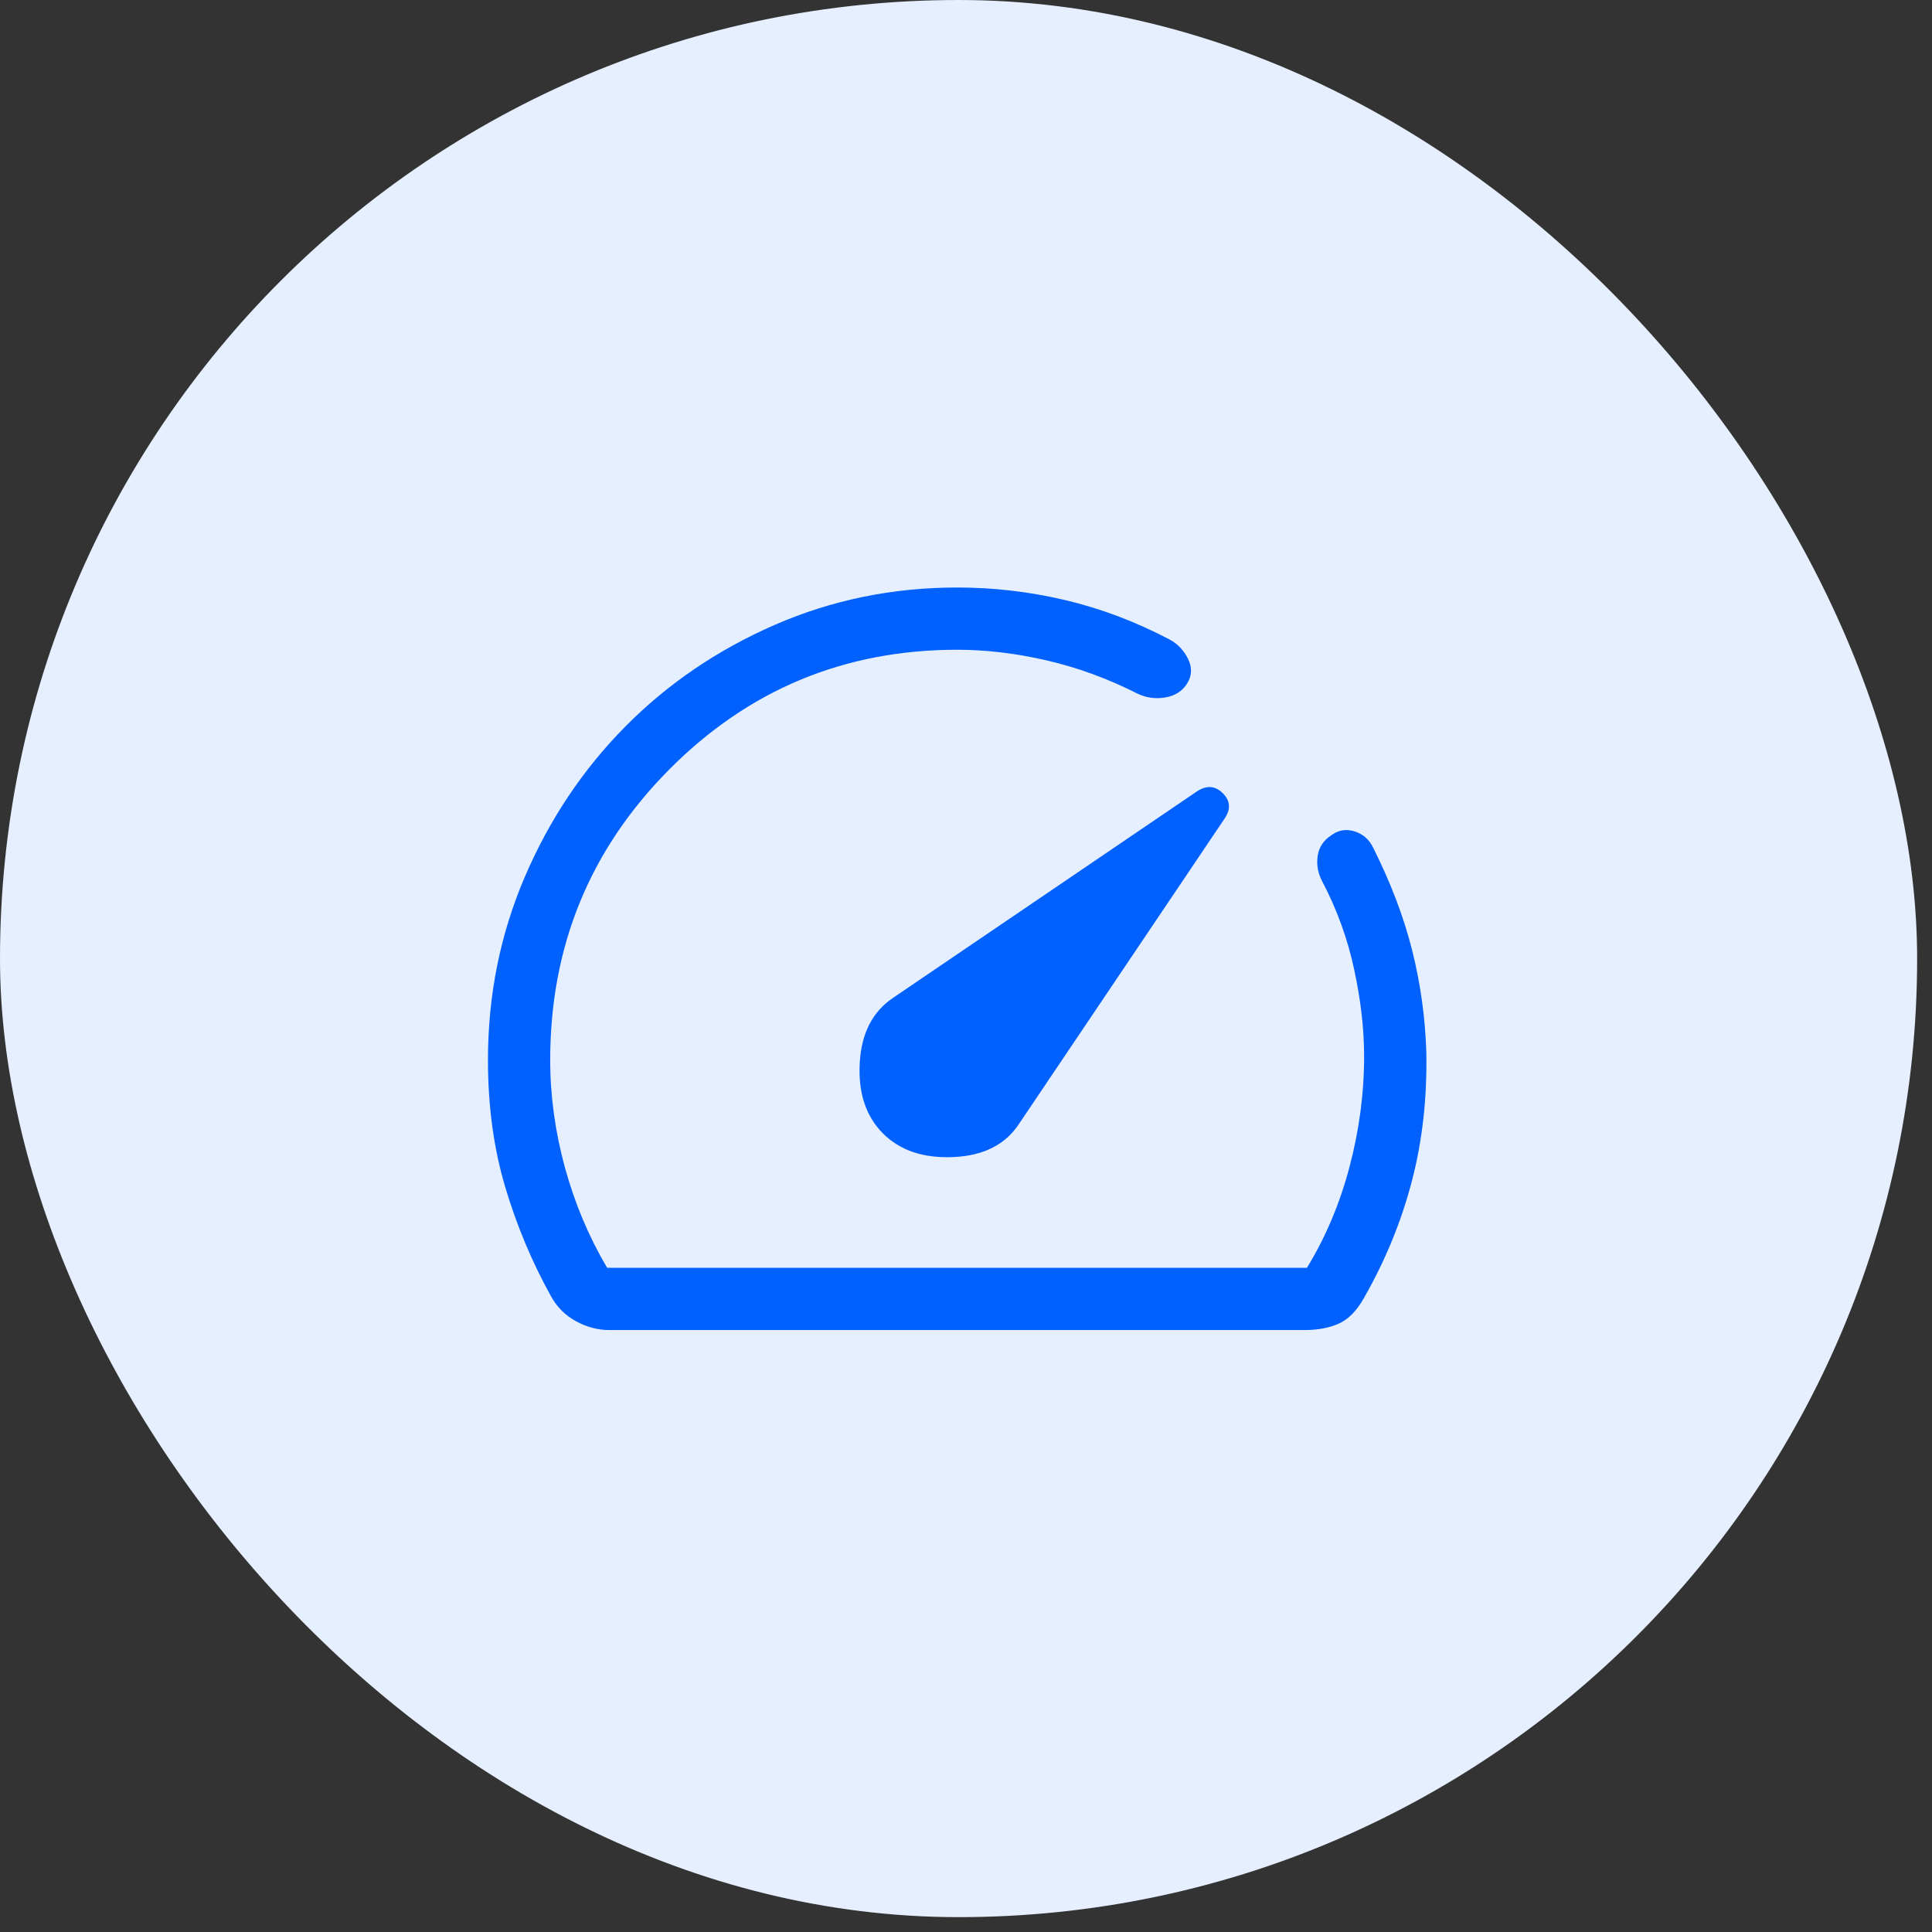 <svg width="65" height="65" viewBox="0 0 65 65" fill="none" xmlns="http://www.w3.org/2000/svg">
<rect x="0" y="0" width="65" height="65" fill="#333333" stroke="none"/>
<rect x="0.25" y="0.25" width="64" height="64" rx="32" fill="#E6EFFF"/>
<rect x="0.25" y="0.25" width="64" height="64" rx="32" stroke="#E6EFFF" stroke-width="0.5"/>
<mask id="mask0_54805_463043" style="mask-type:alpha" maskUnits="userSpaceOnUse" x="12" y="12" width="41" height="41">
<rect x="12.25" y="12.25" width="40" height="40" fill="#D9D9D9"/>
</mask>
<g mask="url(#mask0_54805_463043)">
<path d="M29.703 38.13C30.277 38.707 31.068 38.973 32.078 38.928C33.087 38.883 33.821 38.513 34.28 37.817L41.205 27.533C41.414 27.222 41.393 26.941 41.143 26.69C40.892 26.438 40.607 26.413 40.287 26.614L30.051 33.568C29.355 34.034 28.979 34.767 28.925 35.766C28.87 36.765 29.13 37.553 29.703 38.13ZM32.205 19.766C33.426 19.766 34.634 19.906 35.83 20.188C37.026 20.469 38.198 20.911 39.347 21.514C39.62 21.66 39.828 21.878 39.971 22.169C40.114 22.46 40.103 22.735 39.94 22.995C39.777 23.255 39.53 23.412 39.199 23.466C38.868 23.52 38.558 23.477 38.267 23.335C37.27 22.83 36.251 22.458 35.212 22.218C34.173 21.979 33.171 21.86 32.205 21.86C28.411 21.86 25.18 23.204 22.512 25.892C19.845 28.581 18.511 31.837 18.511 35.661C18.511 36.869 18.677 38.076 19.007 39.283C19.338 40.489 19.811 41.613 20.426 42.654H43.97C44.598 41.629 45.075 40.498 45.402 39.261C45.73 38.025 45.894 36.784 45.894 35.539C45.894 34.622 45.782 33.647 45.559 32.614C45.337 31.58 44.979 30.594 44.485 29.654C44.339 29.375 44.288 29.089 44.332 28.797C44.375 28.504 44.527 28.273 44.787 28.104C45.028 27.925 45.29 27.881 45.574 27.971C45.858 28.06 46.068 28.246 46.202 28.526C46.795 29.709 47.232 30.861 47.513 31.984C47.794 33.107 47.952 34.249 47.987 35.409C48.016 36.952 47.852 38.402 47.495 39.76C47.138 41.118 46.601 42.424 45.883 43.678C45.644 44.103 45.364 44.388 45.041 44.532C44.718 44.676 44.335 44.748 43.891 44.748H20.502C20.117 44.748 19.743 44.65 19.382 44.453C19.02 44.257 18.739 43.977 18.539 43.614C17.902 42.469 17.389 41.246 17 39.945C16.611 38.645 16.417 37.217 16.417 35.661C16.417 33.483 16.83 31.431 17.656 29.503C18.482 27.576 19.607 25.892 21.031 24.451C22.454 23.011 24.129 21.869 26.055 21.028C27.98 20.186 30.03 19.766 32.205 19.766Z" fill="#0161FE"/>
</g>
</svg>
